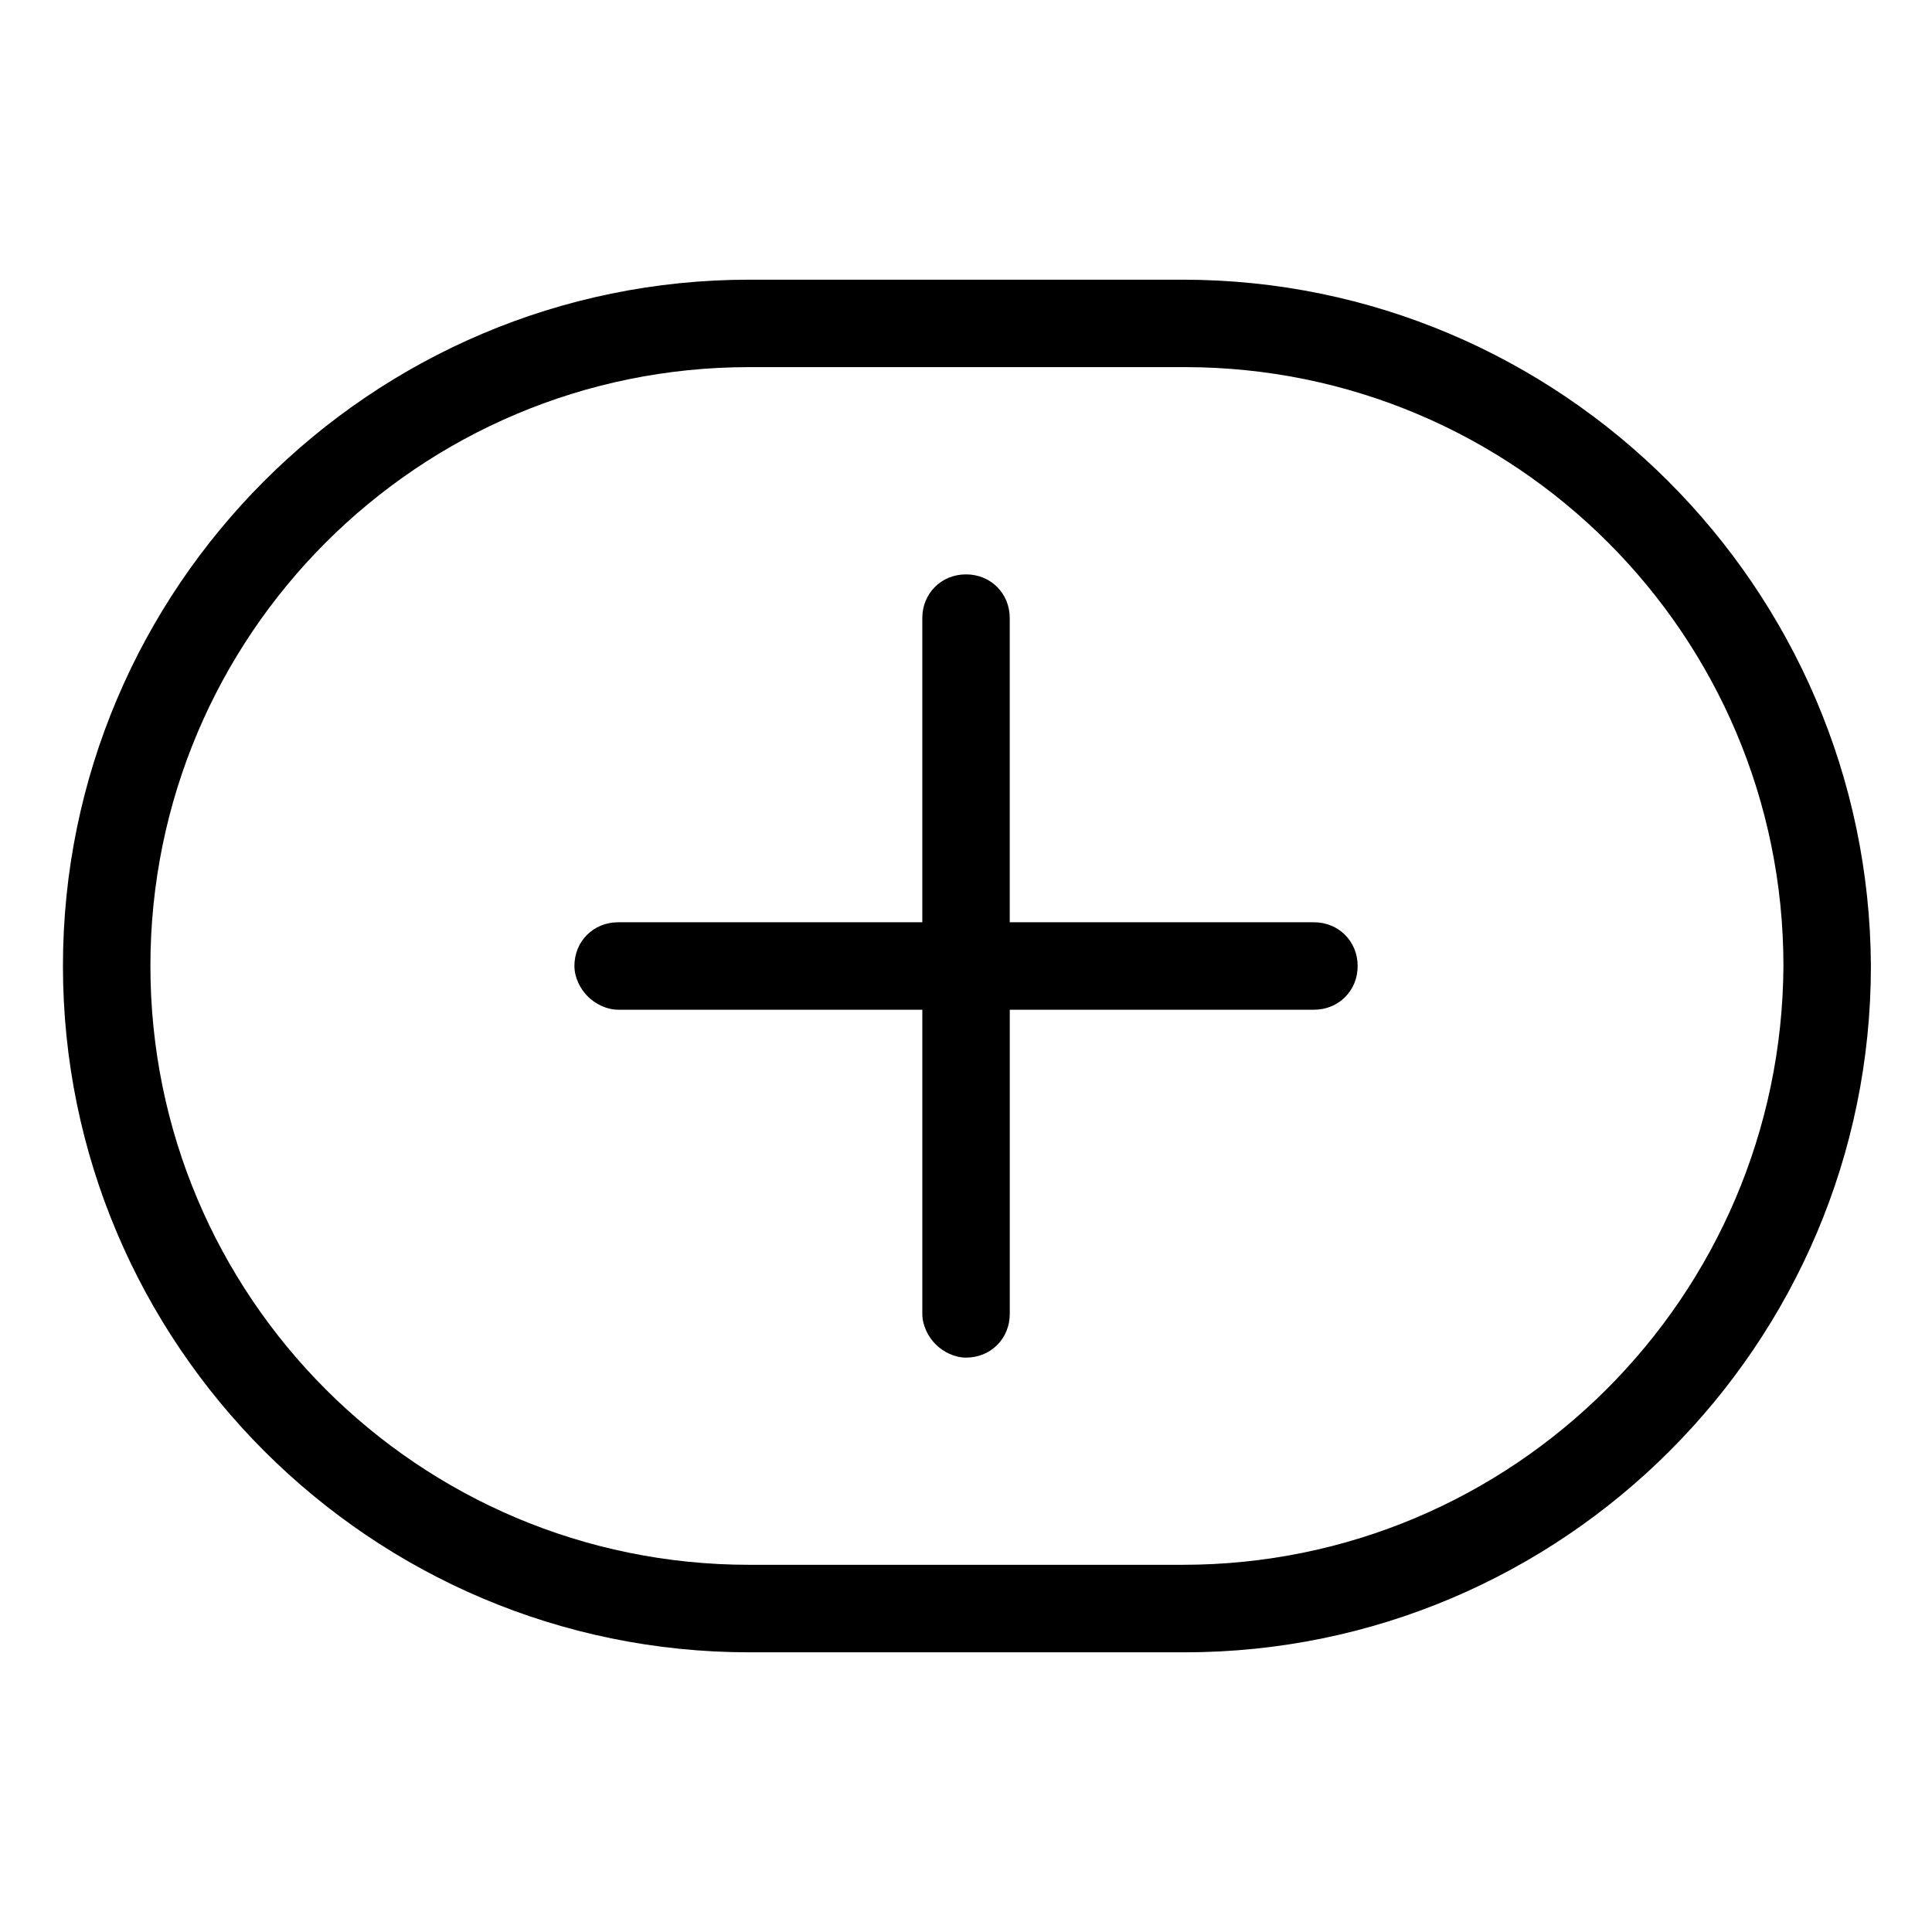 <?xml version="1.0" encoding="UTF-8"?>
<!-- Uploaded to: SVG Find, www.svgrepo.com, Generator: SVG Find Mixer Tools -->
<svg fill="#000000" width="800px" height="800px" version="1.1" viewBox="144 144 512 512" xmlns="http://www.w3.org/2000/svg">
 <g>
  <path d="m492.2 388.41h-80.609v-80.609c0-6.551-5.039-11.586-11.586-11.586-6.551 0-11.586 5.039-11.586 11.586v80.609h-80.609c-6.551 0-11.586 5.039-11.586 11.586 0 3.023 1.512 6.047 3.527 8.062s5.039 3.527 8.062 3.527h80.609v80.609c0 3.023 1.512 6.047 3.527 8.062 2.016 2.016 5.039 3.527 8.062 3.527 6.551 0 11.586-5.039 11.586-11.586v-80.609h80.609c6.551 0 11.586-5.039 11.586-11.586-0.004-6.555-5.043-11.594-11.594-11.594z"/>
  <path d="m457.43 218.12h-114.87c-100.26 0-181.88 81.617-181.88 181.88s81.617 181.88 181.88 181.88h115.37c100.26 0 181.88-81.617 181.88-181.88-0.5-100.26-82.117-181.88-182.38-181.88zm0 340.57h-114.87c-87.66 0-158.7-71.039-158.7-158.7 0-87.664 71.039-158.7 158.7-158.7h115.37c87.664 0 158.7 71.039 158.7 158.7-0.5 87.66-71.539 158.7-159.2 158.7z"/>
 </g>
</svg>